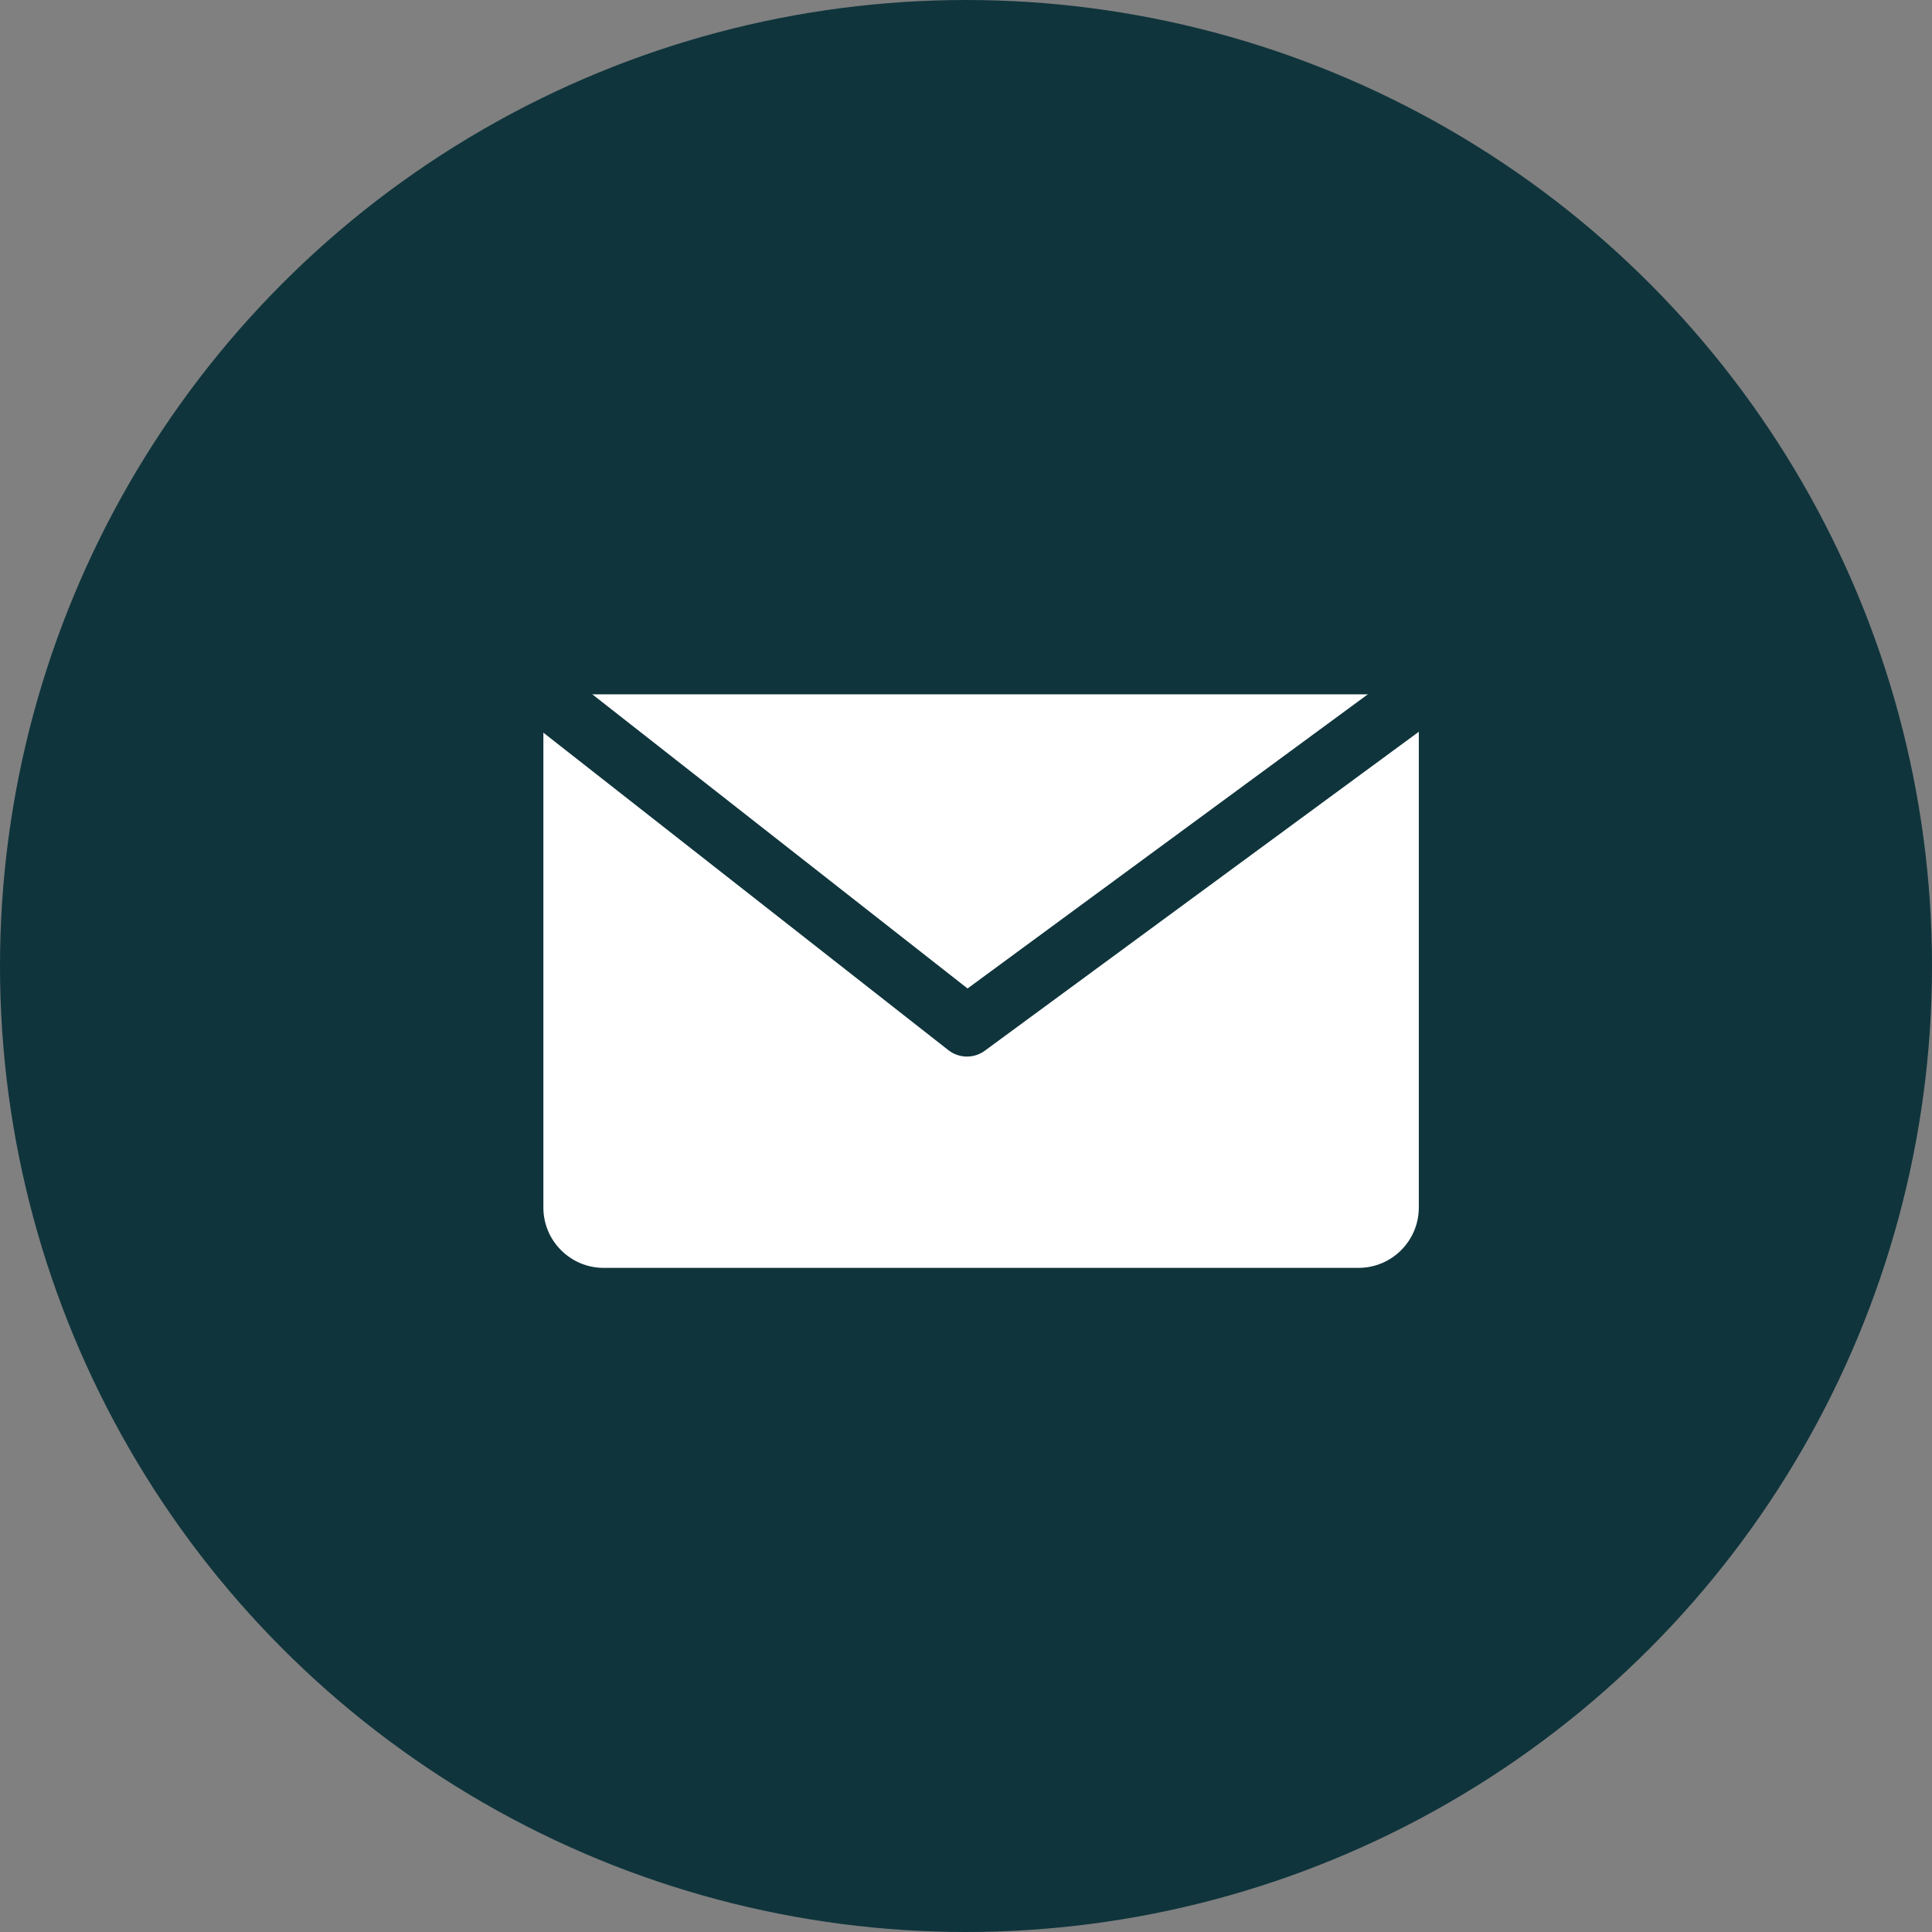 <?xml version="1.0" encoding="utf-8"?>
<svg xmlns="http://www.w3.org/2000/svg" width="64" height="64" viewBox="0 0 64 64" fill="none">
<rect x="0" y="0" width="64" height="64" fill="#808080" stroke="none"/>
<g id="Group 2146">
<circle id="Ellipse 20" cx="32" cy="32" r="31" fill="#0F343C" stroke="#0F343C" stroke-width="2"/>
<g id="Group 2143">
<path id="Rectangle 578" d="M19 22C17.895 22 17 22.895 17 24V40C17 41.657 18.343 43 20 43H45C46.657 43 48 41.657 48 40V24C48 22.895 47.105 22 46 22H19Z" fill="white" stroke="#0F343C" stroke-width="2" stroke-linejoin="round"/>
<path id="Vector 17" d="M18 23L32.032 34L47 23" stroke="#0F343C" stroke-width="2" stroke-linejoin="round"/>
</g>
</g>
</svg>